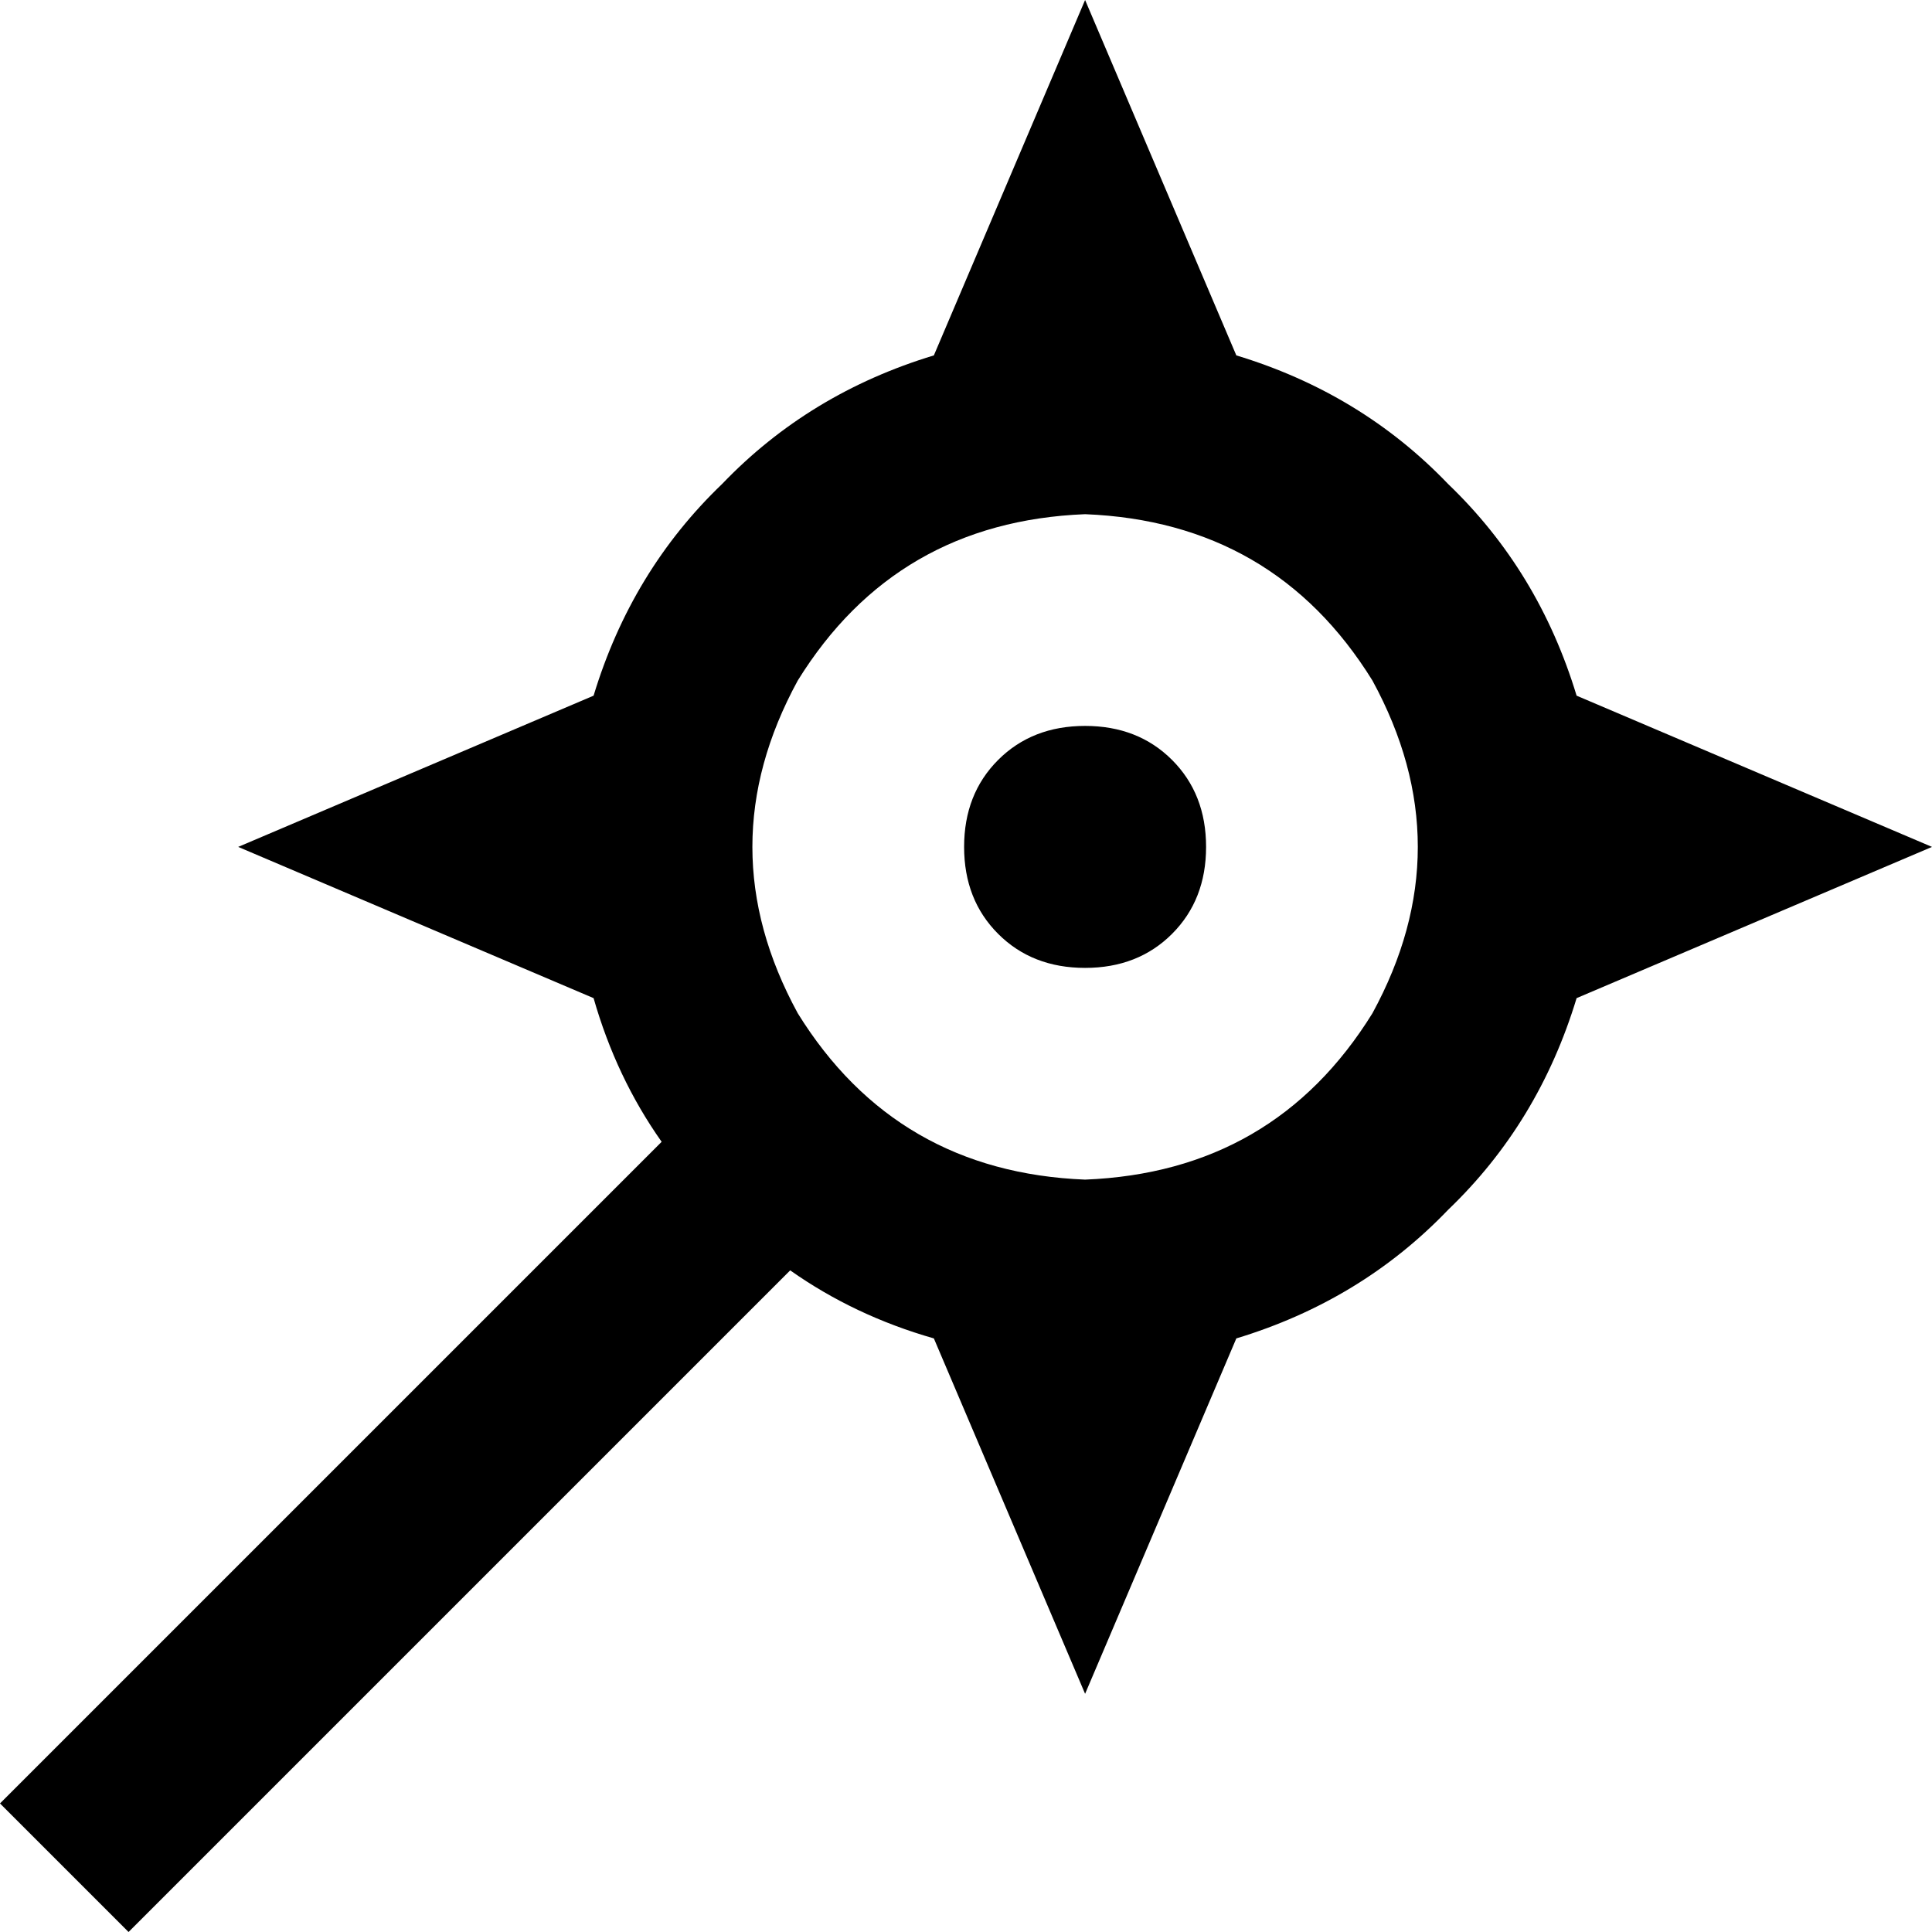 <svg xmlns="http://www.w3.org/2000/svg" viewBox="0 0 512 512">
  <path d="M 417.816 184.36 Q 407.796 151.295 383.75 128.25 L 383.75 128.25 L 383.75 128.25 Q 360.705 104.204 327.64 94.184 L 287.562 0 L 287.562 0 L 247.483 94.184 L 247.483 94.184 Q 214.419 104.204 191.374 128.25 Q 167.327 151.295 157.307 184.36 L 63.123 224.438 L 63.123 224.438 L 157.307 264.517 L 157.307 264.517 Q 163.319 285.558 175.342 302.591 L 17.033 460.9 L 17.033 460.9 L 0 477.933 L 0 477.933 L 34.067 512 L 34.067 512 L 51.1 494.967 L 51.1 494.967 L 209.409 336.658 L 209.409 336.658 Q 226.442 348.681 247.483 354.693 L 287.562 448.877 L 287.562 448.877 L 327.64 354.693 L 327.64 354.693 Q 360.705 344.673 383.75 320.626 Q 407.796 297.581 417.816 264.517 L 512 224.438 L 512 224.438 L 417.816 184.36 L 417.816 184.36 Z M 287.562 136.266 Q 337.659 138.27 363.71 180.352 Q 387.757 224.438 363.71 268.524 Q 337.659 310.607 287.562 312.611 Q 237.464 310.607 211.413 268.524 Q 187.366 224.438 211.413 180.352 Q 237.464 138.27 287.562 136.266 L 287.562 136.266 Z M 319.624 224.438 Q 319.624 210.411 310.607 201.393 L 310.607 201.393 L 310.607 201.393 Q 301.589 192.376 287.562 192.376 Q 273.534 192.376 264.517 201.393 Q 255.499 210.411 255.499 224.438 Q 255.499 238.466 264.517 247.483 Q 273.534 256.501 287.562 256.501 Q 301.589 256.501 310.607 247.483 Q 319.624 238.466 319.624 224.438 L 319.624 224.438 Z" />
</svg>